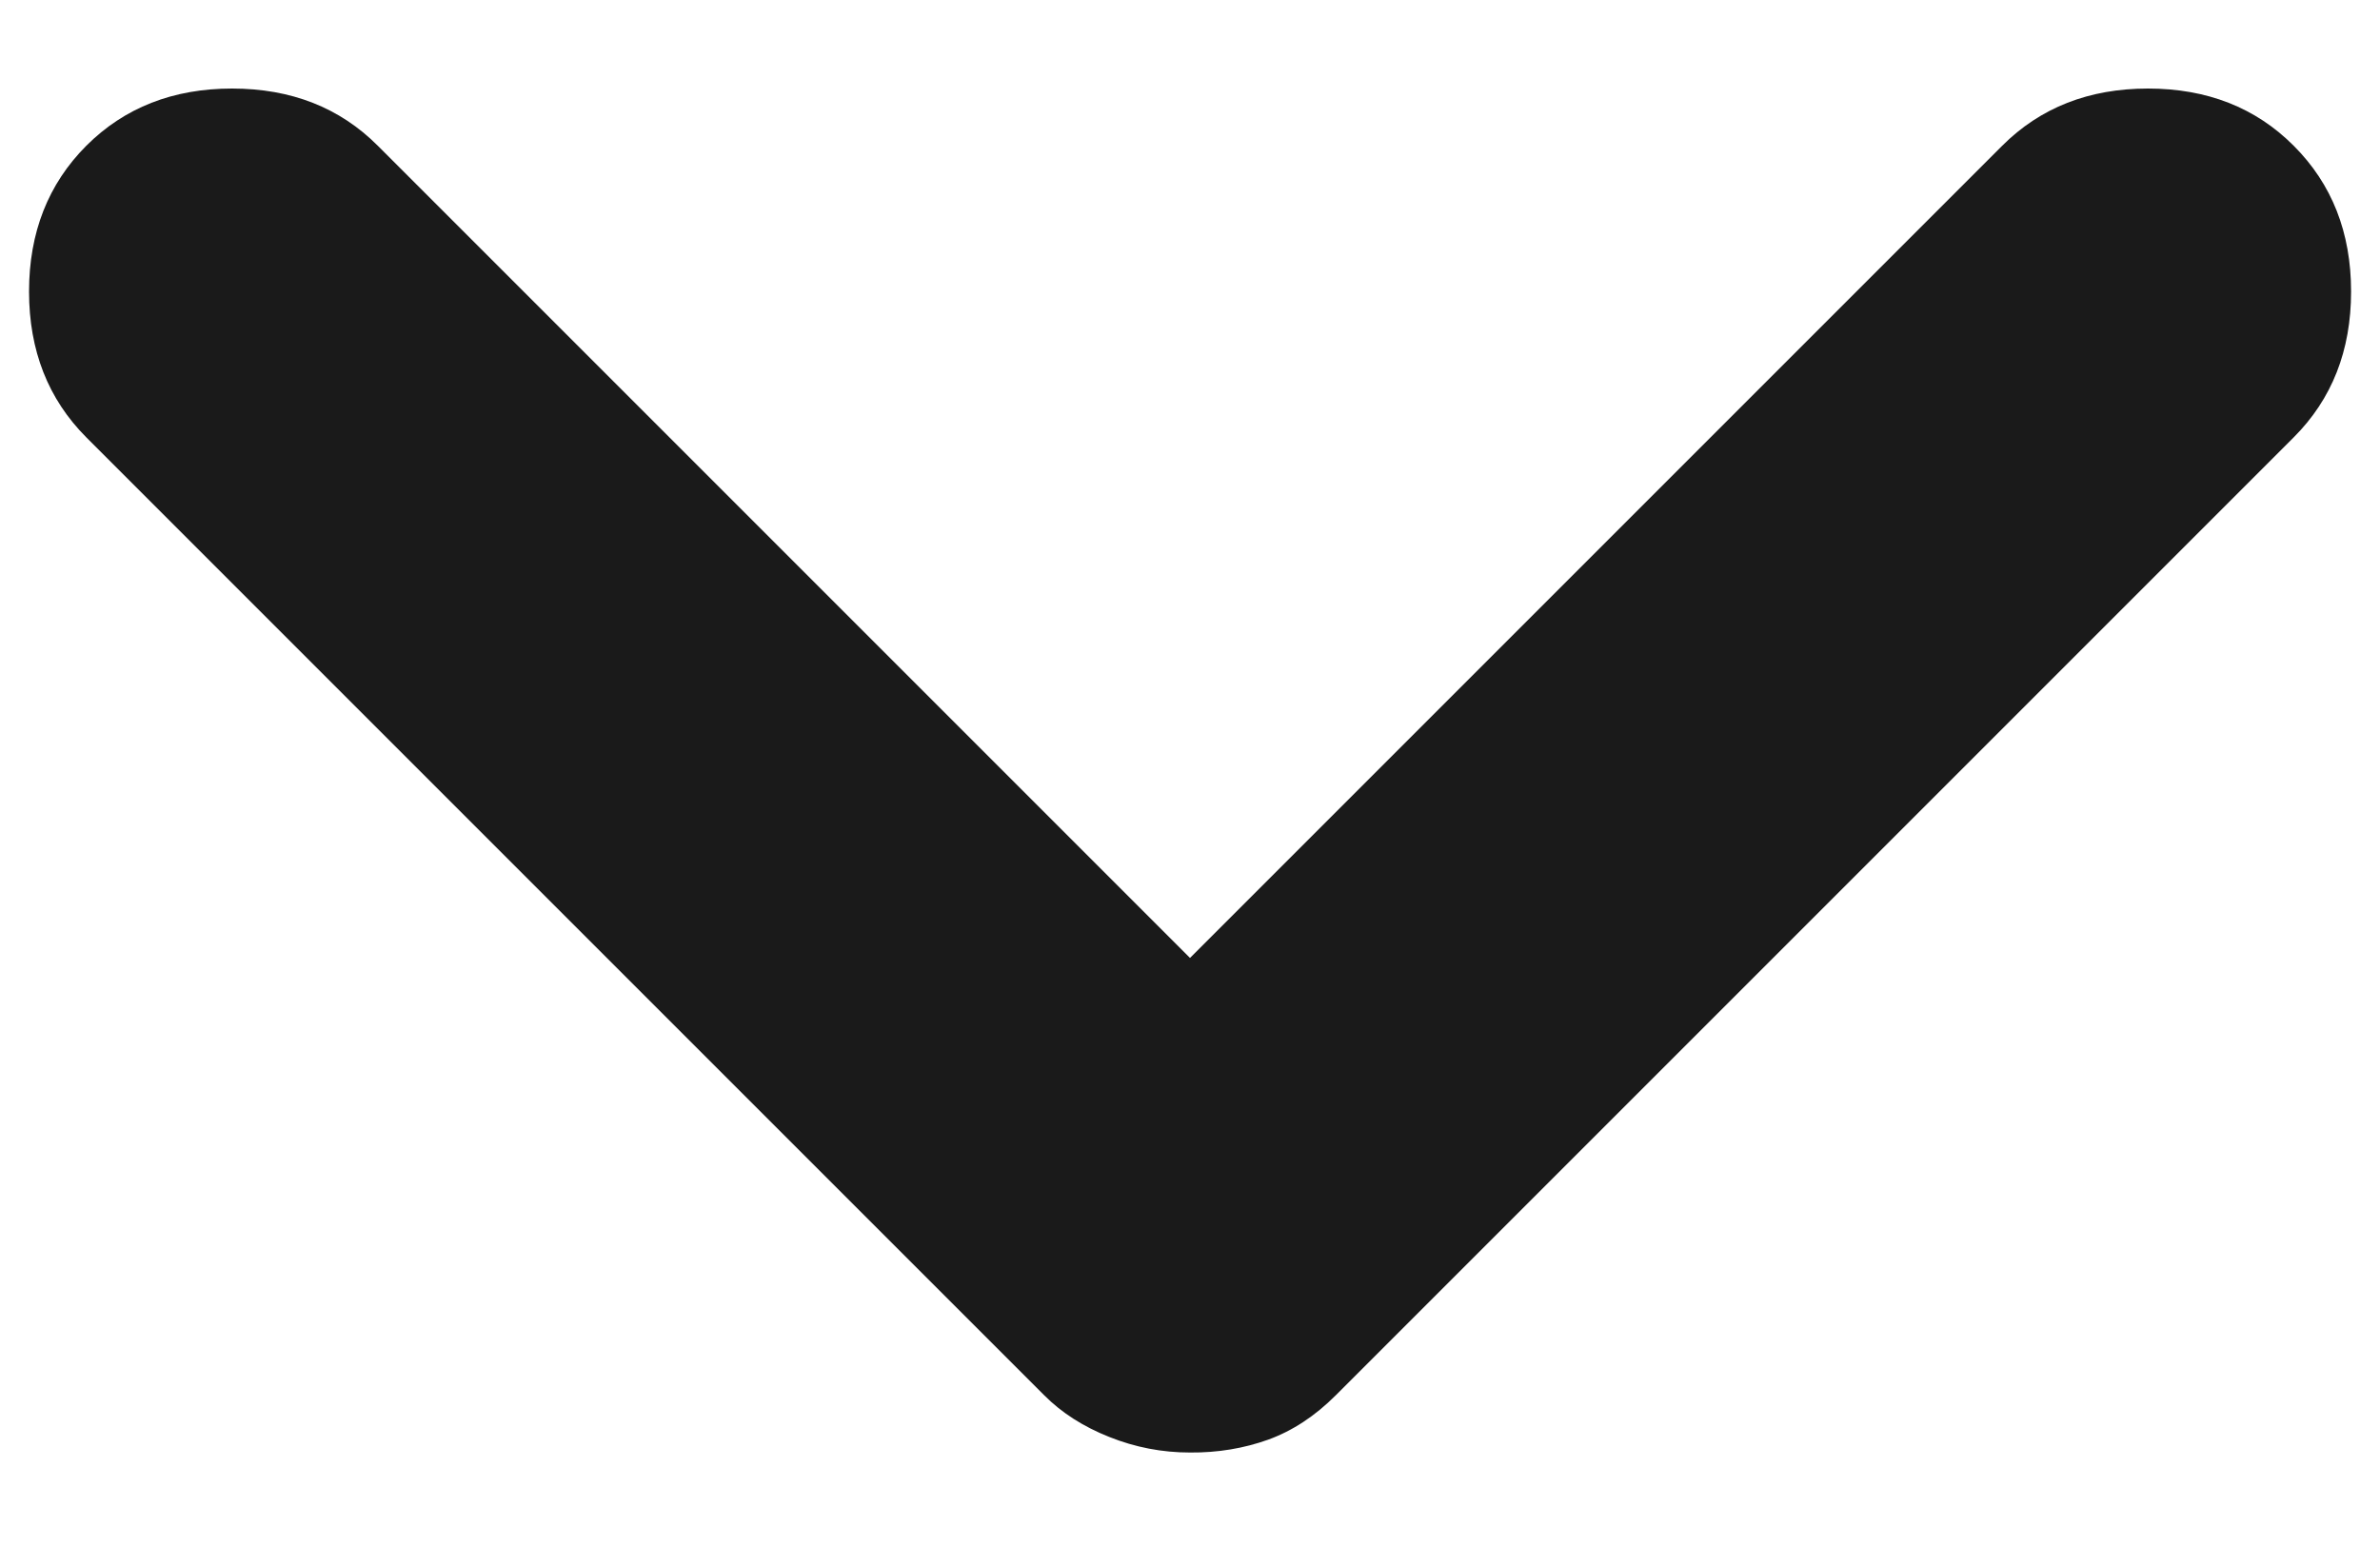 <svg width="20" height="13" viewBox="0 0 20 13" fill="none" xmlns="http://www.w3.org/2000/svg">
<path d="M10 12.206C9.767 12.206 9.541 12.163 9.321 12.075C9.102 11.988 8.92 11.871 8.775 11.725L0.725 3.675C0.405 3.354 0.244 2.946 0.244 2.45C0.244 1.954 0.405 1.546 0.725 1.225C1.046 0.904 1.455 0.744 1.95 0.744C2.446 0.744 2.855 0.904 3.175 1.225L10 8.05L16.825 1.225C17.146 0.904 17.555 0.744 18.05 0.744C18.546 0.744 18.955 0.904 19.275 1.225C19.596 1.546 19.757 1.954 19.757 2.45C19.757 2.946 19.596 3.354 19.275 3.675L11.225 11.725C11.05 11.9 10.861 12.024 10.657 12.098C10.453 12.171 10.234 12.208 10 12.206Z" fill="#1A1A1A"/>
</svg>
